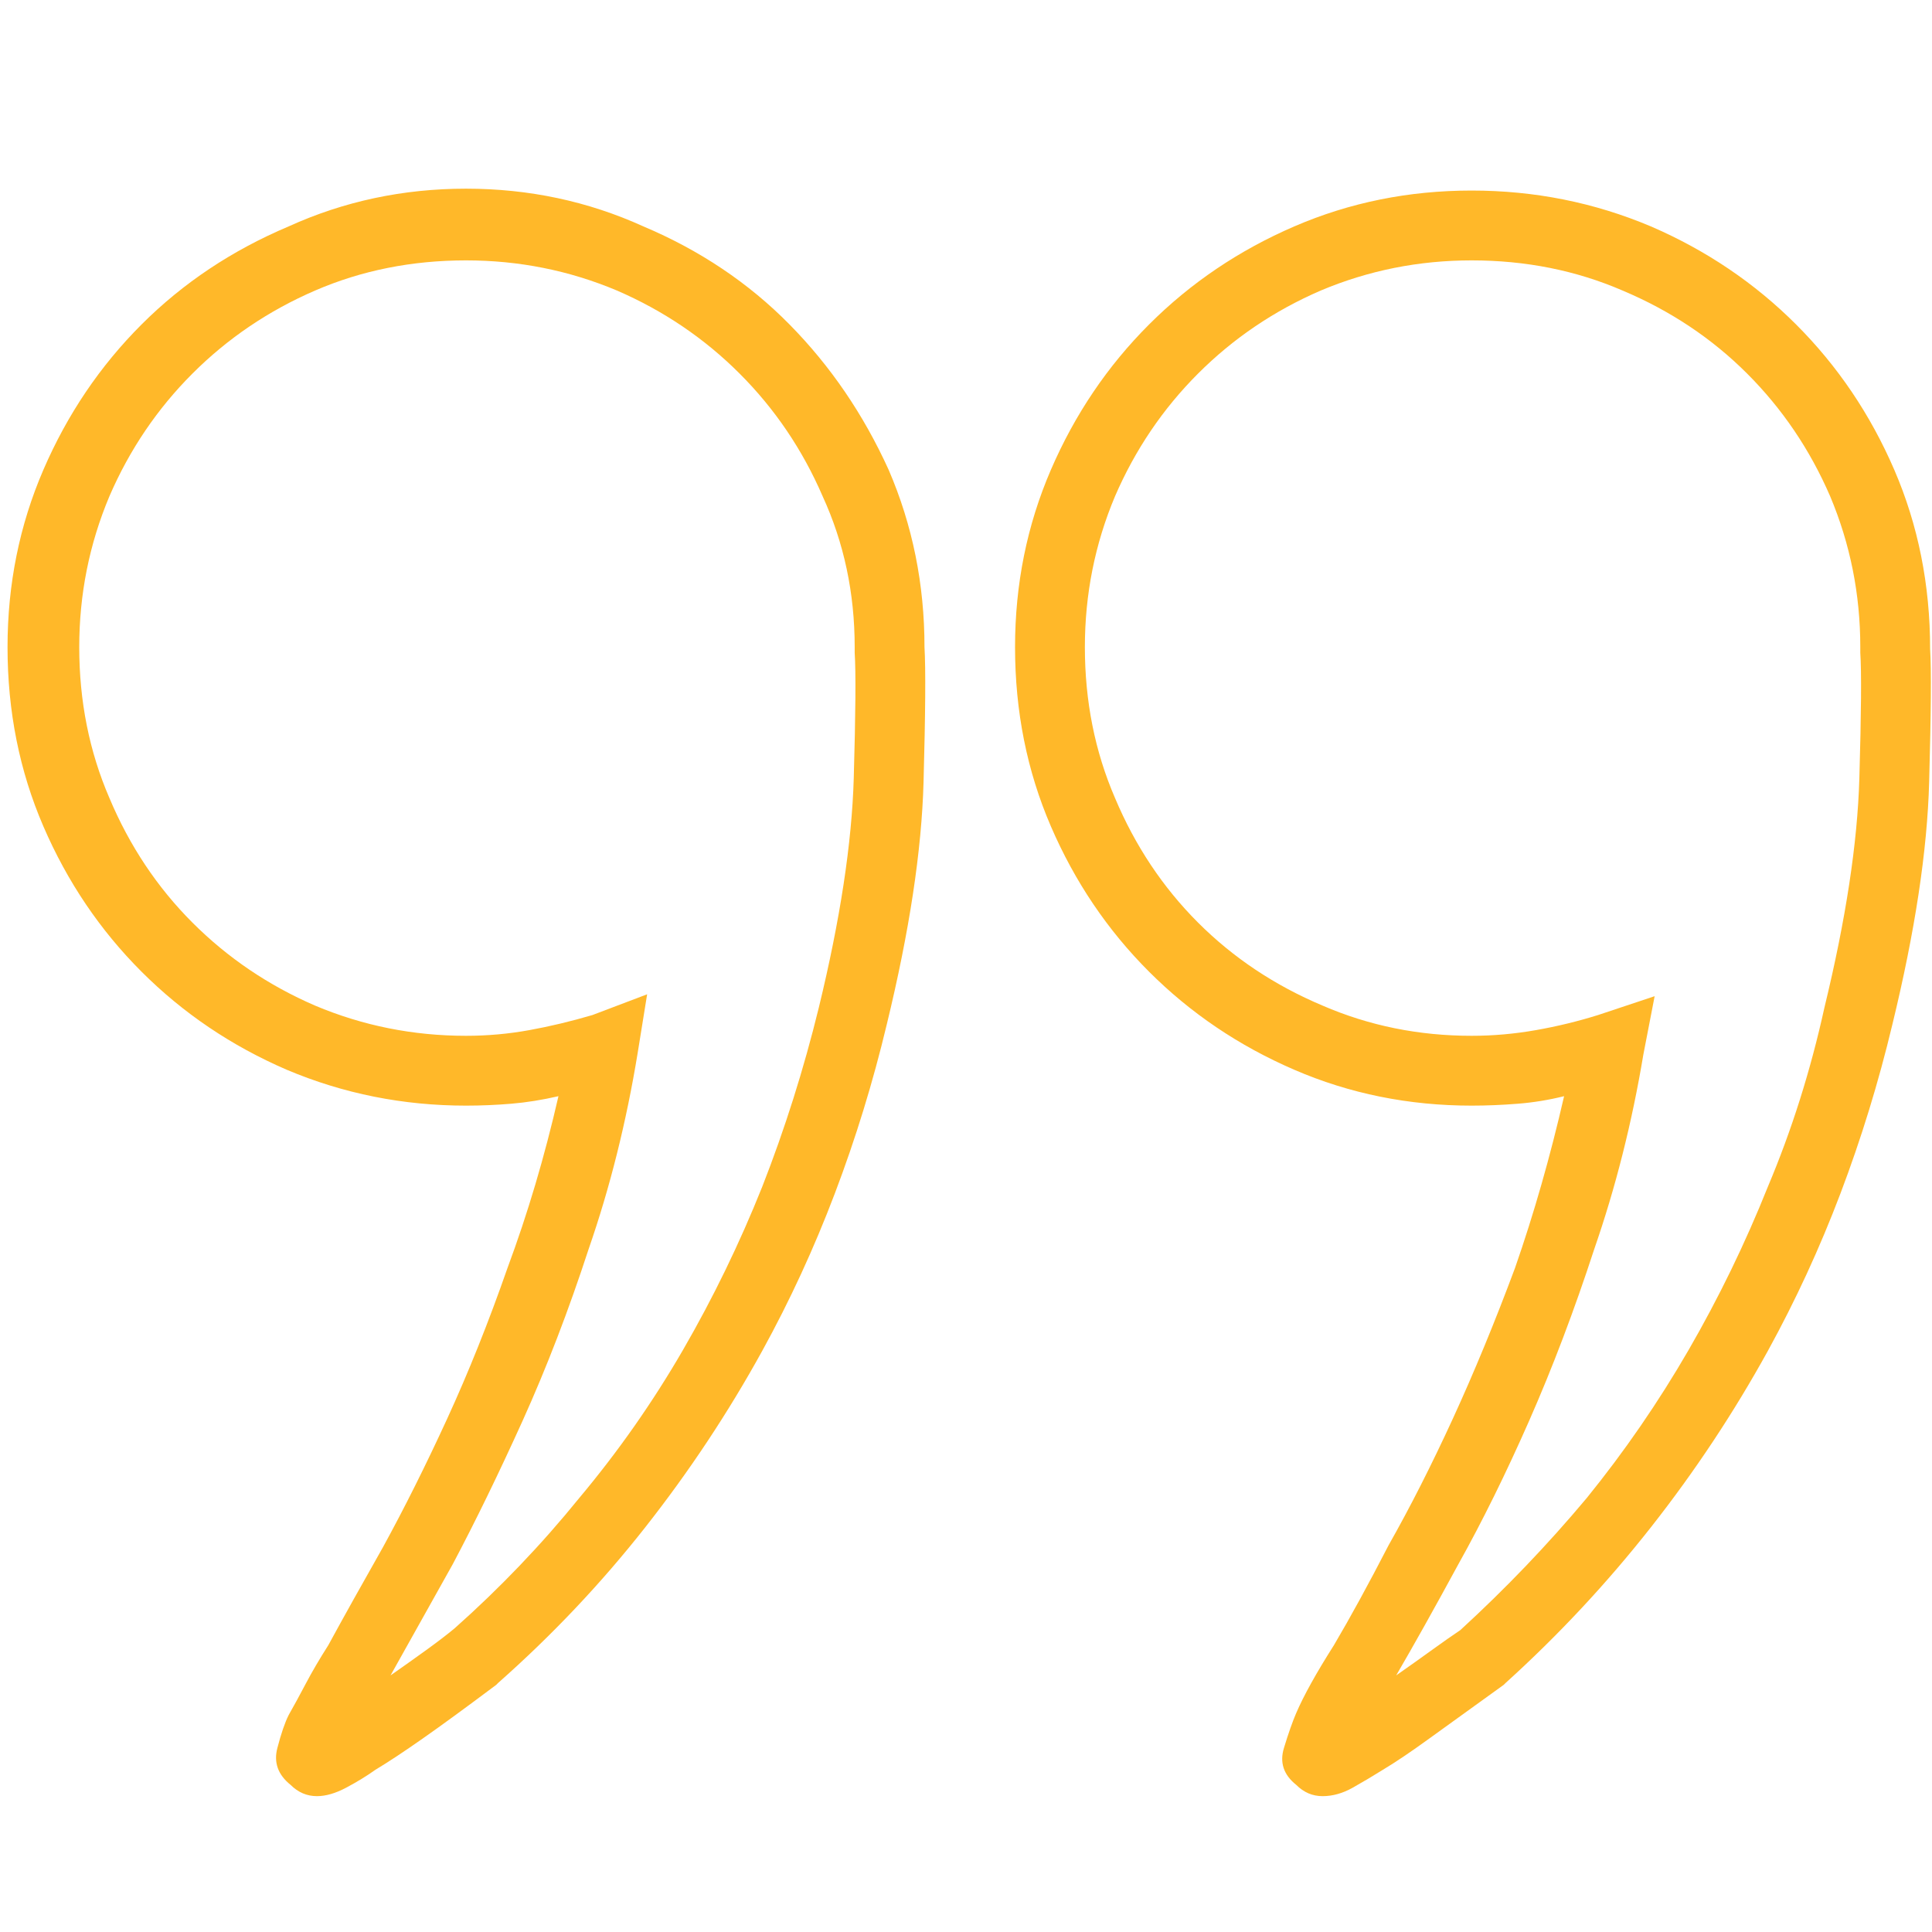 <svg xmlns="http://www.w3.org/2000/svg" width="70" height="70" viewBox="0 0 70 70" fill="none"><path d="M33.496 23.447C33.496 21.169 33.063 19.027 32.197 17.021C31.286 15.016 30.09 13.262 28.608 11.758C27.127 10.254 25.361 9.069 23.311 8.203C21.305 7.292 19.163 6.836 16.885 6.836C14.606 6.836 12.464 7.292 10.459 8.203C8.408 9.069 6.631 10.254 5.127 11.758C3.623 13.262 2.438 15.016 1.572 17.021C0.706 19.027 0.273 21.169 0.273 23.447C0.273 25.771 0.706 27.936 1.572 29.941C2.438 31.947 3.623 33.701 5.127 35.205C6.631 36.709 8.385 37.894 10.391 38.76C12.441 39.626 14.606 40.059 16.885 40.059C17.432 40.059 17.979 40.036 18.525 39.99C19.072 39.945 19.642 39.853 20.234 39.717C19.733 41.904 19.118 43.978 18.389 45.938C17.705 47.897 16.976 49.72 16.201 51.406C15.426 53.092 14.652 54.642 13.877 56.055C13.102 57.422 12.441 58.607 11.895 59.609C11.575 60.111 11.302 60.578 11.074 61.011C10.846 61.444 10.641 61.82 10.459 62.139C10.322 62.412 10.185 62.811 10.049 63.335C9.912 63.859 10.072 64.303 10.527 64.668C10.664 64.805 10.812 64.907 10.972 64.976C11.131 65.044 11.302 65.078 11.484 65.078C11.803 65.078 12.157 64.976 12.544 64.77C12.931 64.565 13.284 64.349 13.604 64.121C14.059 63.848 14.629 63.472 15.312 62.993C15.996 62.515 16.885 61.865 17.979 61.045L18.047 60.977C20.006 59.245 21.784 57.365 23.379 55.337C24.974 53.309 26.387 51.178 27.617 48.945C28.62 47.122 29.497 45.22 30.249 43.237C31.001 41.255 31.628 39.215 32.129 37.119C32.949 33.747 33.394 30.819 33.462 28.335C33.53 25.851 33.542 24.222 33.496 23.447ZM29.668 36.504C29.121 38.737 28.438 40.902 27.617 42.998C26.797 45.049 25.84 47.02 24.746 48.911C23.652 50.802 22.399 52.591 20.986 54.277C19.619 55.964 18.115 57.536 16.475 58.994C16.201 59.222 15.859 59.484 15.449 59.78C15.039 60.077 14.606 60.384 14.15 60.703C14.788 59.564 15.54 58.219 16.406 56.67C17.227 55.12 18.07 53.389 18.936 51.475C19.801 49.56 20.599 47.487 21.328 45.254C22.103 43.021 22.695 40.651 23.105 38.145L23.447 36.025L21.465 36.777C20.69 37.005 19.927 37.188 19.175 37.324C18.423 37.461 17.66 37.529 16.885 37.529C14.971 37.529 13.148 37.165 11.416 36.435C9.73 35.706 8.249 34.704 6.973 33.428C5.697 32.152 4.694 30.648 3.965 28.916C3.236 27.23 2.871 25.407 2.871 23.447C2.871 21.533 3.236 19.71 3.965 17.979C4.694 16.292 5.697 14.811 6.973 13.535C8.249 12.259 9.73 11.257 11.416 10.527C13.102 9.798 14.925 9.434 16.885 9.434C18.799 9.434 20.622 9.798 22.354 10.527C24.04 11.257 25.521 12.259 26.797 13.535C28.073 14.811 29.076 16.292 29.805 17.979C30.579 19.665 30.967 21.488 30.967 23.447V23.516C30.967 23.561 30.967 23.584 30.967 23.584C30.967 23.584 30.967 23.607 30.967 23.652C31.012 24.336 31.001 25.851 30.933 28.198C30.864 30.545 30.443 33.314 29.668 36.504ZM69.932 23.516C69.932 21.191 69.499 19.027 68.633 17.021C67.767 15.016 66.582 13.262 65.078 11.758C63.574 10.254 61.82 9.069 59.815 8.203C57.764 7.337 55.599 6.904 53.32 6.904C51.042 6.904 48.9 7.337 46.895 8.203C44.889 9.069 43.135 10.254 41.631 11.758C40.127 13.262 38.942 15.016 38.076 17.021C37.21 19.027 36.777 21.169 36.777 23.447C36.777 25.771 37.21 27.936 38.076 29.941C38.942 31.947 40.127 33.701 41.631 35.205C43.135 36.709 44.889 37.894 46.895 38.76C48.9 39.626 51.042 40.059 53.32 40.059C53.867 40.059 54.425 40.036 54.995 39.99C55.565 39.945 56.123 39.853 56.67 39.717C56.169 41.904 55.576 43.978 54.893 45.938C54.163 47.897 53.411 49.72 52.637 51.406C51.862 53.092 51.087 54.619 50.312 55.986C49.583 57.399 48.922 58.607 48.33 59.609C48.011 60.111 47.738 60.566 47.51 60.977C47.282 61.387 47.1 61.751 46.963 62.07C46.826 62.389 46.678 62.811 46.519 63.335C46.359 63.859 46.507 64.303 46.963 64.668C47.1 64.805 47.248 64.907 47.407 64.976C47.567 65.044 47.738 65.078 47.92 65.078C48.285 65.078 48.649 64.976 49.014 64.77C49.378 64.565 49.743 64.349 50.107 64.121C50.563 63.848 51.121 63.472 51.782 62.993C52.443 62.515 53.343 61.865 54.482 61.045L54.551 60.977C56.465 59.245 58.219 57.365 59.815 55.337C61.41 53.309 62.822 51.178 64.053 48.945C65.055 47.122 65.933 45.22 66.685 43.237C67.436 41.255 68.063 39.215 68.564 37.119C69.385 33.747 69.829 30.819 69.897 28.335C69.966 25.851 69.977 24.245 69.932 23.516ZM66.103 36.504C65.602 38.783 64.919 40.947 64.053 42.998C63.232 45.049 62.275 47.02 61.182 48.911C60.088 50.802 58.857 52.591 57.49 54.277C56.078 55.964 54.551 57.559 52.91 59.062C52.637 59.245 52.295 59.484 51.885 59.78C51.475 60.077 51.042 60.384 50.586 60.703C51.224 59.609 51.976 58.265 52.842 56.67C53.708 55.12 54.562 53.389 55.405 51.475C56.248 49.56 57.035 47.487 57.764 45.254C58.538 43.021 59.131 40.674 59.541 38.213L59.951 36.094L57.9 36.777C57.171 37.005 56.419 37.188 55.645 37.324C54.87 37.461 54.095 37.529 53.32 37.529C51.406 37.529 49.606 37.165 47.92 36.435C46.188 35.706 44.684 34.704 43.408 33.428C42.132 32.152 41.13 30.648 40.4 28.916C39.671 27.23 39.307 25.407 39.307 23.447C39.307 21.533 39.671 19.71 40.4 17.979C41.13 16.292 42.132 14.811 43.408 13.535C44.684 12.259 46.165 11.257 47.852 10.527C49.583 9.798 51.406 9.434 53.32 9.434C55.28 9.434 57.103 9.798 58.789 10.527C60.521 11.257 62.025 12.259 63.301 13.535C64.577 14.811 65.579 16.292 66.309 17.979C67.038 19.71 67.402 21.533 67.402 23.447V23.584C67.402 23.584 67.402 23.595 67.402 23.618C67.402 23.641 67.402 23.652 67.402 23.652C67.448 24.336 67.436 25.851 67.368 28.198C67.3 30.545 66.878 33.314 66.103 36.504Z" fill="#FFB829"></path></svg>